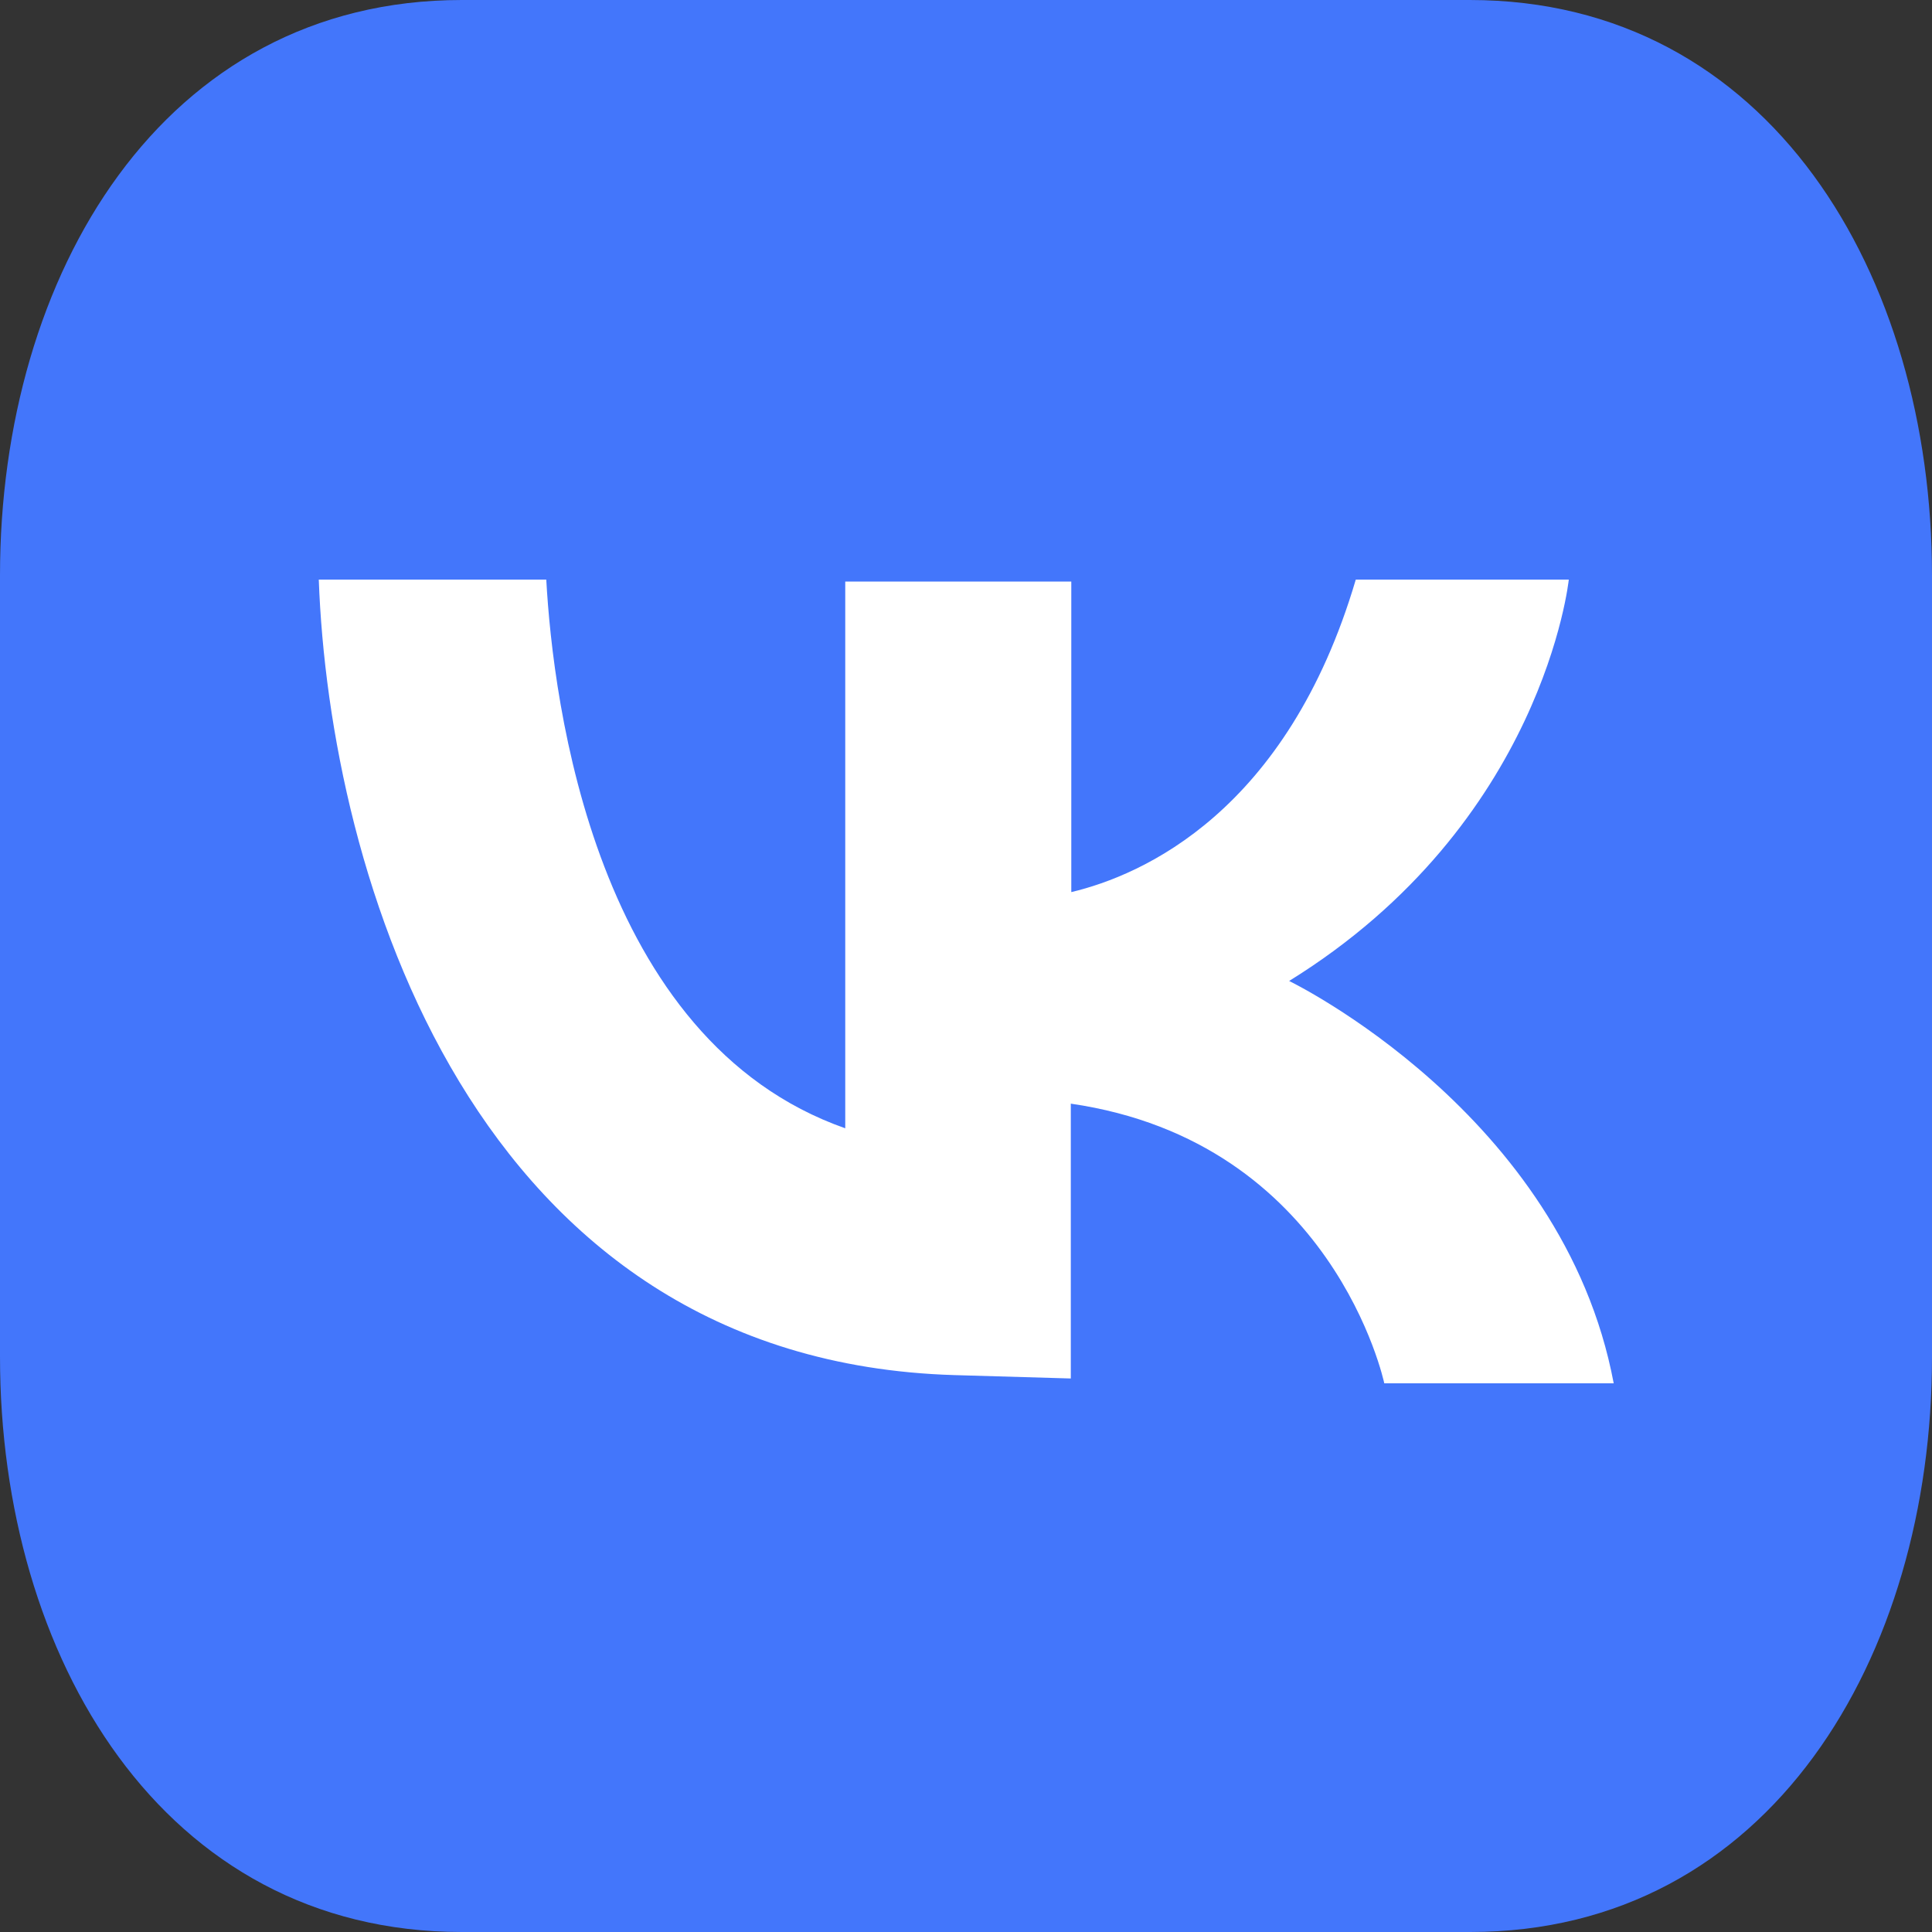 <svg width="24" height="24" viewBox="0 0 24 24" fill="none" xmlns="http://www.w3.org/2000/svg">
<rect x="0" y="0" width="24" height="24" fill="#333333" stroke="none"/>
<path d="M18.264 24H5.736C2.016 24 0 20.58 0 16.854V7.146C0 3.42 2.016 0 5.736 0H18.258C21.984 0 24 3.42 24 7.146V16.86C24 20.58 21.984 24 18.264 24Z" fill="#4376FB"/>
<path d="M16.014 12.186C19.176 10.23 19.488 7.2 19.488 7.2H16.842C15.99 10.086 14.19 10.872 13.308 11.082V7.224H10.5V14.016C7.392 12.924 6.87 8.724 6.786 7.2H3.96C4.092 10.836 5.85 16.902 11.856 17.082L13.302 17.124V13.71C16.566 14.184 17.196 17.184 17.196 17.184H20.046C19.416 13.83 16.014 12.186 16.014 12.186Z" fill="white"/>
</svg>
